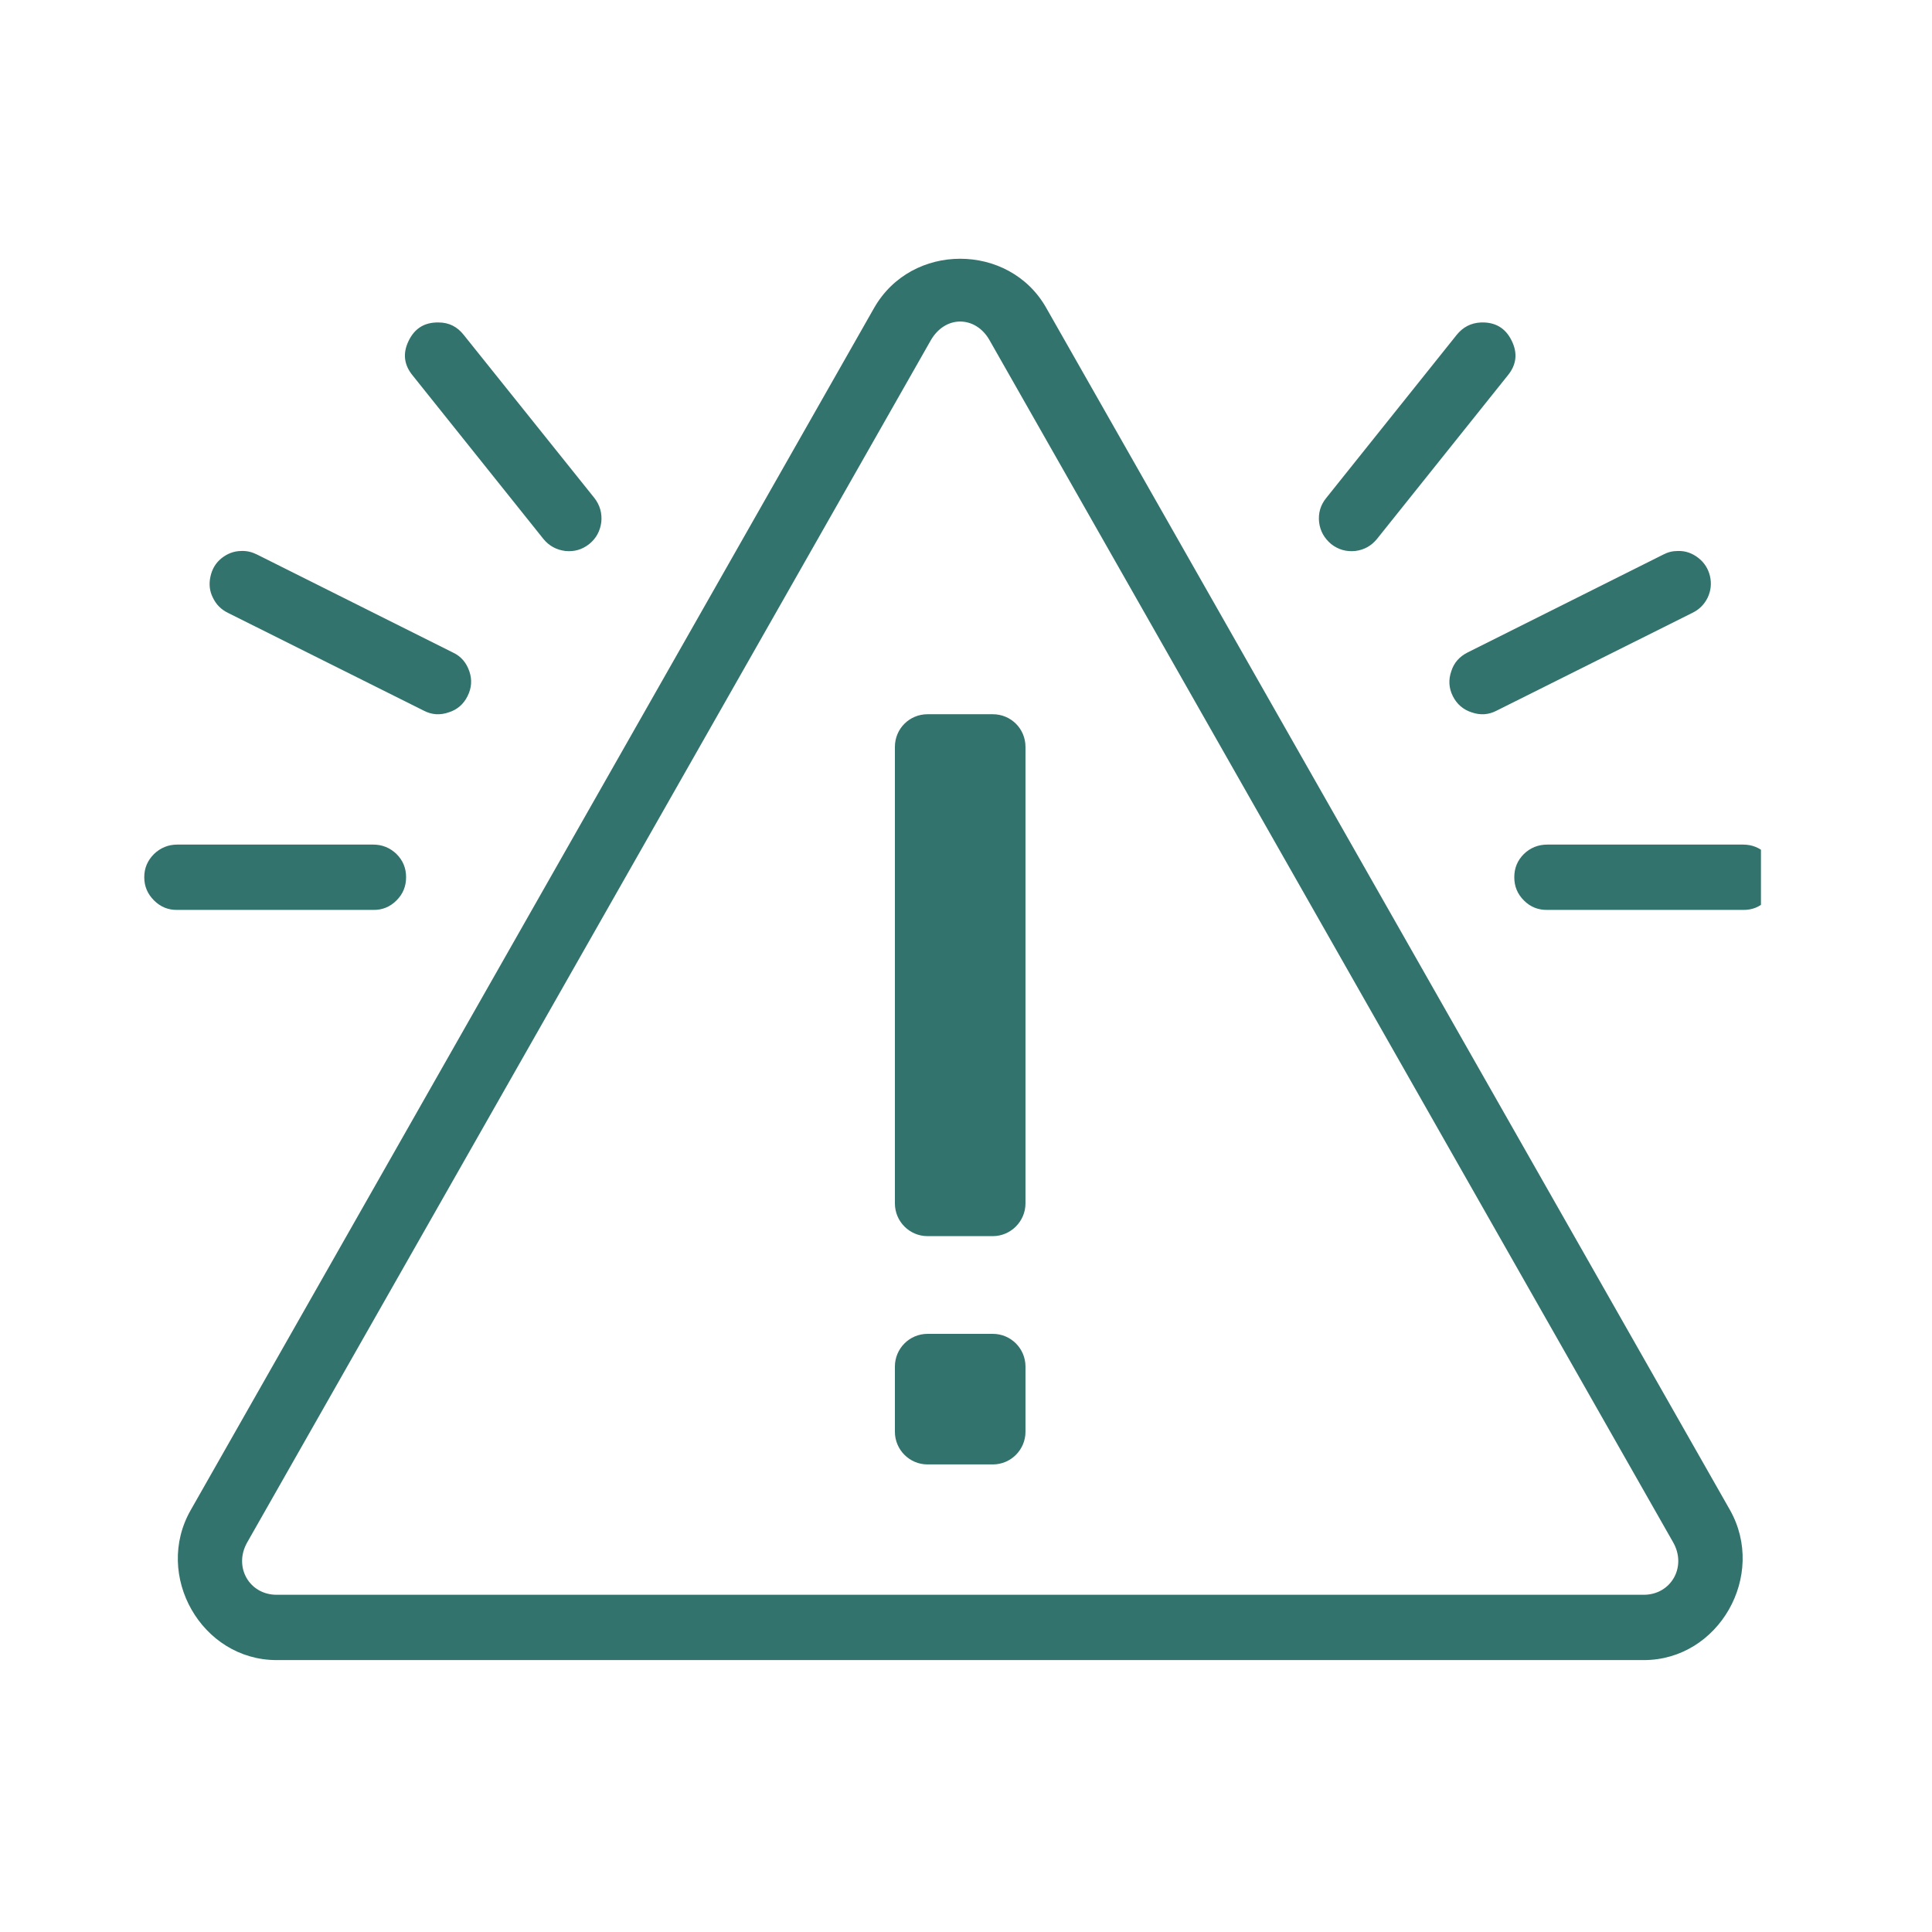 <svg xmlns="http://www.w3.org/2000/svg" xmlns:xlink="http://www.w3.org/1999/xlink" width="45" zoomAndPan="magnify" viewBox="0 0 33.75 33.75" height="45" preserveAspectRatio="xMidYMid meet" version="1.0"><defs><clipPath id="6288388312"><path d="M 2.473 4.473 L 30.762 4.473 L 30.762 29 L 2.473 29 Z M 2.473 4.473 " clip-rule="nonzero"/></clipPath></defs><g clip-path="url(#6288388312)"><path fill="#33736d" d="M 16.773 4.52 C 16.184 4.52 15.598 4.805 15.27 5.379 L 3.332 26.379 C 2.68 27.52 3.52 29 4.832 29 L 28.715 29 C 30.027 29 30.867 27.52 30.219 26.375 L 18.277 5.379 C 17.953 4.805 17.363 4.52 16.773 4.52 Z M 16.773 5.617 C 16.969 5.617 17.164 5.727 17.285 5.941 L 29.227 26.941 C 29.473 27.371 29.191 27.859 28.715 27.859 L 4.832 27.859 C 4.355 27.859 4.074 27.371 4.32 26.941 L 16.262 5.941 C 16.387 5.727 16.578 5.617 16.773 5.617 Z M 7.66 5.633 C 7.414 5.629 7.242 5.738 7.137 5.957 C 7.031 6.176 7.059 6.379 7.211 6.562 L 9.492 9.414 C 9.59 9.535 9.719 9.605 9.875 9.625 C 10.031 9.641 10.168 9.602 10.293 9.504 C 10.414 9.406 10.484 9.277 10.504 9.121 C 10.52 8.965 10.48 8.824 10.383 8.699 L 8.102 5.852 C 7.988 5.707 7.844 5.633 7.66 5.633 Z M 25.871 5.633 C 25.695 5.641 25.555 5.715 25.445 5.852 L 23.168 8.699 C 23.066 8.824 23.027 8.965 23.043 9.121 C 23.062 9.277 23.133 9.402 23.254 9.504 C 23.379 9.602 23.52 9.641 23.676 9.625 C 23.832 9.605 23.957 9.535 24.055 9.414 L 26.336 6.562 C 26.492 6.375 26.516 6.168 26.406 5.949 C 26.297 5.727 26.117 5.625 25.871 5.633 Z M 4.219 9.625 C 4.086 9.625 3.969 9.672 3.867 9.754 C 3.766 9.836 3.703 9.945 3.676 10.074 C 3.648 10.203 3.66 10.324 3.719 10.441 C 3.777 10.562 3.863 10.648 3.984 10.707 L 7.402 12.414 C 7.543 12.488 7.688 12.496 7.836 12.445 C 7.988 12.398 8.098 12.301 8.168 12.16 C 8.238 12.02 8.25 11.875 8.199 11.727 C 8.148 11.578 8.055 11.465 7.91 11.398 L 4.492 9.688 C 4.406 9.645 4.316 9.621 4.219 9.625 Z M 29.312 9.625 C 29.219 9.625 29.137 9.645 29.055 9.688 L 25.637 11.398 C 25.496 11.469 25.398 11.578 25.352 11.727 C 25.301 11.875 25.309 12.02 25.379 12.16 C 25.449 12.301 25.562 12.398 25.711 12.445 C 25.859 12.496 26.004 12.488 26.145 12.414 L 29.562 10.707 C 29.684 10.648 29.773 10.559 29.832 10.438 C 29.887 10.32 29.902 10.195 29.871 10.062 C 29.84 9.934 29.773 9.828 29.668 9.746 C 29.562 9.664 29.445 9.621 29.312 9.625 Z M 16.203 12.477 C 15.887 12.477 15.633 12.73 15.633 13.047 L 15.633 21.023 C 15.633 21.336 15.887 21.594 16.203 21.594 L 17.344 21.594 C 17.656 21.594 17.914 21.336 17.914 21.023 L 17.914 13.047 C 17.914 12.73 17.66 12.477 17.344 12.477 Z M 3.098 14.754 C 2.941 14.754 2.805 14.809 2.691 14.918 C 2.578 15.031 2.52 15.164 2.52 15.324 C 2.52 15.484 2.578 15.617 2.691 15.73 C 2.805 15.844 2.941 15.898 3.098 15.895 L 6.52 15.895 C 6.676 15.898 6.812 15.844 6.926 15.73 C 7.039 15.617 7.094 15.484 7.094 15.324 C 7.094 15.164 7.039 15.031 6.926 14.918 C 6.812 14.809 6.676 14.754 6.52 14.754 Z M 27.031 14.754 C 26.871 14.754 26.734 14.809 26.621 14.918 C 26.508 15.031 26.453 15.164 26.453 15.324 C 26.453 15.484 26.508 15.617 26.621 15.73 C 26.734 15.844 26.871 15.898 27.031 15.895 L 30.449 15.895 C 30.609 15.898 30.742 15.844 30.855 15.73 C 30.969 15.617 31.027 15.484 31.027 15.324 C 31.027 15.164 30.969 15.031 30.855 14.918 C 30.742 14.809 30.609 14.754 30.449 14.754 Z M 16.203 23.301 C 15.887 23.301 15.633 23.559 15.633 23.871 L 15.633 25.012 C 15.633 25.324 15.887 25.582 16.203 25.582 L 17.344 25.582 C 17.66 25.582 17.914 25.324 17.914 25.012 L 17.914 23.871 C 17.914 23.559 17.66 23.301 17.344 23.301 Z M 16.203 23.301 " fill-opacity="1" fill-rule="nonzero"/></g></svg>